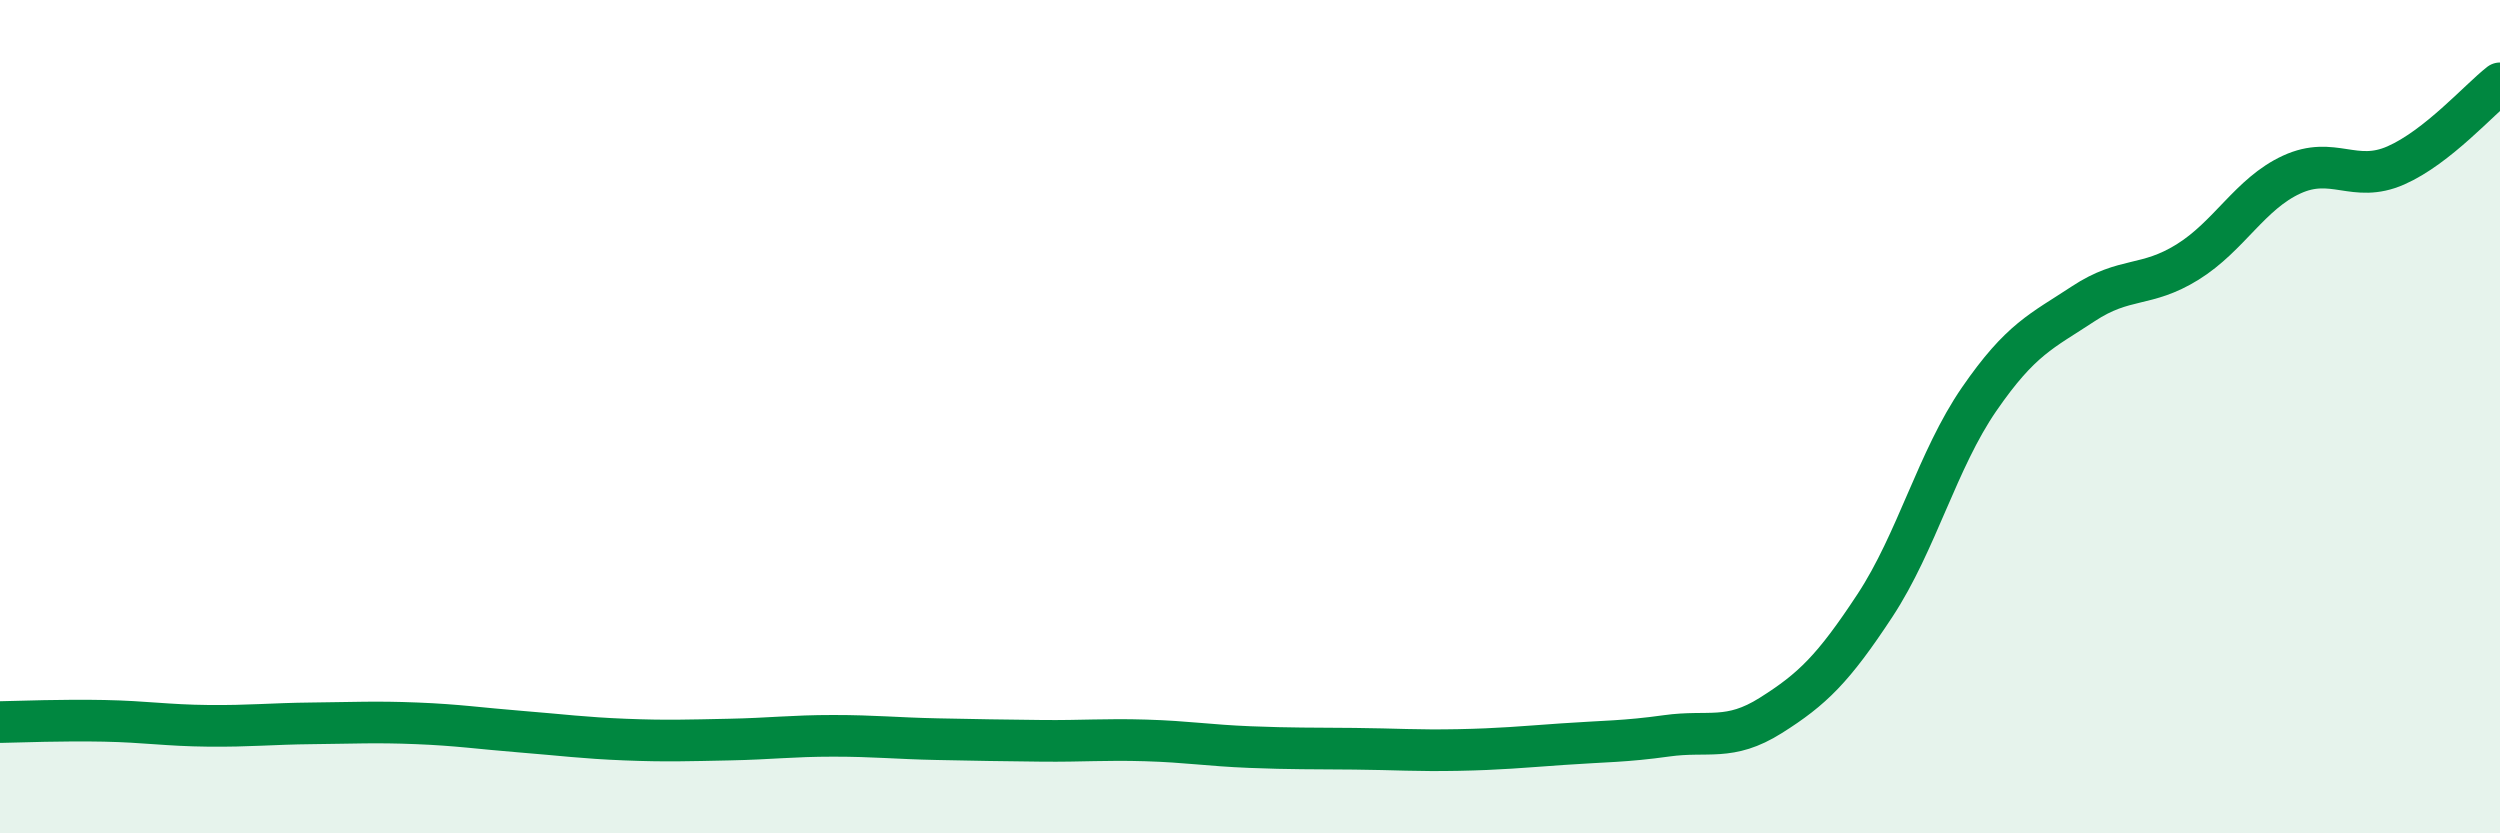 
    <svg width="60" height="20" viewBox="0 0 60 20" xmlns="http://www.w3.org/2000/svg">
      <path
        d="M 0,17.33 C 0.5,17.32 1.5,17.28 2.5,17.3 C 3.5,17.32 4,17.41 5,17.42 C 6,17.43 6.5,17.37 7.5,17.36 C 8.5,17.35 9,17.32 10,17.36 C 11,17.4 11.5,17.48 12.5,17.56 C 13.5,17.64 14,17.71 15,17.75 C 16,17.79 16.5,17.77 17.5,17.75 C 18.5,17.73 19,17.66 20,17.66 C 21,17.66 21.5,17.72 22.5,17.74 C 23.5,17.76 24,17.77 25,17.78 C 26,17.79 26.5,17.74 27.5,17.77 C 28.5,17.8 29,17.89 30,17.93 C 31,17.97 31.5,17.96 32.5,17.97 C 33.5,17.98 34,18.02 35,18 C 36,17.98 36.5,17.93 37.5,17.86 C 38.5,17.79 39,17.8 40,17.66 C 41,17.52 41.5,17.8 42.5,17.17 C 43.5,16.54 44,16.05 45,14.53 C 46,13.01 46.5,11.03 47.5,9.58 C 48.5,8.13 49,7.95 50,7.29 C 51,6.63 51.5,6.91 52.5,6.29 C 53.5,5.67 54,4.65 55,4.19 C 56,3.73 56.5,4.41 57.5,3.97 C 58.5,3.53 59.5,2.39 60,2L60 20L0 20Z"
        fill="#008740"
        opacity="0.1"
        stroke-linecap="round"
        stroke-linejoin="round"
      />
      <path
        d="M 0,17.33 C 0.5,17.32 1.5,17.28 2.5,17.3 C 3.5,17.32 4,17.41 5,17.42 C 6,17.43 6.5,17.37 7.5,17.36 C 8.5,17.35 9,17.32 10,17.36 C 11,17.4 11.5,17.48 12.5,17.56 C 13.5,17.64 14,17.71 15,17.75 C 16,17.79 16.5,17.77 17.5,17.75 C 18.5,17.73 19,17.66 20,17.66 C 21,17.66 21.5,17.72 22.5,17.74 C 23.5,17.76 24,17.77 25,17.78 C 26,17.79 26.5,17.74 27.5,17.77 C 28.5,17.8 29,17.89 30,17.93 C 31,17.97 31.5,17.96 32.5,17.97 C 33.5,17.98 34,18.02 35,18 C 36,17.98 36.5,17.93 37.5,17.86 C 38.5,17.79 39,17.8 40,17.66 C 41,17.52 41.5,17.8 42.5,17.17 C 43.5,16.54 44,16.05 45,14.53 C 46,13.01 46.5,11.03 47.5,9.58 C 48.5,8.13 49,7.95 50,7.29 C 51,6.63 51.5,6.91 52.5,6.29 C 53.5,5.67 54,4.65 55,4.19 C 56,3.73 56.5,4.41 57.5,3.97 C 58.5,3.53 59.5,2.39 60,2"
        stroke="#008740"
        stroke-width="1"
        fill="none"
        stroke-linecap="round"
        stroke-linejoin="round"
      />
    </svg>
  